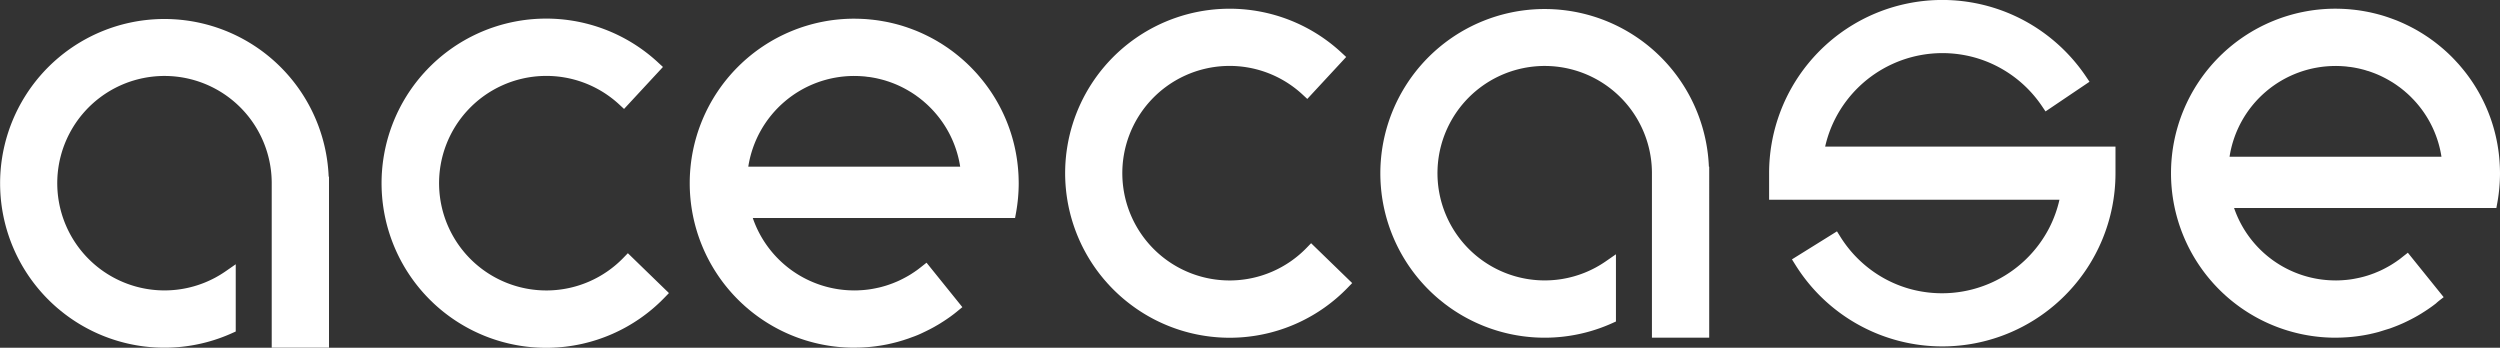 <?xml version="1.0" encoding="UTF-8" standalone="no"?> <svg xmlns:inkscape="http://www.inkscape.org/namespaces/inkscape" xmlns:sodipodi="http://sodipodi.sourceforge.net/DTD/sodipodi-0.dtd" xmlns="http://www.w3.org/2000/svg" xmlns:svg="http://www.w3.org/2000/svg" id="Слой_1" data-name="Слой 1" viewBox="0 0 487.234 67.765" version="1.1" sodipodi:docname="лого - название - белый.svg" inkscape:version="1.2.1 (9c6d41e410, 2022-07-14)"><rect x="0" y="0" width="487.234" height="67.765" fill="#333333" stroke="none"/><defs id="defs168"><style id="style166"> .cls-1 { fill: #a24813; } </style></defs><g id="g184" style="fill:#ffffff;fill-opacity:1"><path class="cls-1" d="M222.579,490.134l.747-.336V476.694l-1.983,1.377a20.898,20.898,0,1,1,8.996-17.178v32.061h11.164v-33.327H241.439A32.031,32.031,0,1,0,222.579,490.134Z" transform="translate(-177.383 -425.191)" id="path170" style="fill:#ffffff;fill-opacity:1"></path><path class="cls-1" d="M298.871,475.445a20.906,20.906,0,1,1-.79-29.879l.926.857,7.579-8.178-.928-.859a32.082,32.082,0,1,0,1.216,45.831l.88-.908-8.005-7.769Z" transform="translate(-177.383 -425.191)" id="path172" style="fill:#ffffff;fill-opacity:1"></path><path class="cls-1" d="M375.854,458.86a31.856,31.856,0,0,0-7.502-18.64l-.077-.094q-.261-.31-.498-.576c-.151-.171-.339-.374-.551-.601l-.517-.538c-.176-.18-.354-.358-.533-.531l-.54-.514h-.005q-.703-.65-1.403-1.226-.745-.614-1.475-1.148l-.344-.245v-.005l-.361-.252c-.202-.138-.435-.293-.708-.472-.307-.2-.555-.359-.72-.46H360.61l-.353-.214-.01-.01-.355-.21-.04-.02-.034-.023q-.883-.503-1.853-.981-.96-.471-1.924-.87l-.028-.01.017.01-.065-.033c-.634-.249-1.239-.474-1.883-.697-.162-.054-.272-.091-.327-.105l-.357-.118c-.399-.125-.815-.245-1.242-.358-.393-.104-.808-.205-1.238-.304l-.385-.087c-.759-.151-1.473-.279-2.238-.389-.185-.027-.391-.053-.63-.076a2.604,2.604,0,0,0-.296-.036l-.526-.052c-.14-.018-.257-.026-.376-.035-.291-.032-.598-.045-.892-.058-.198-.013-.479-.023-.759-.032-.315-.012-.635-.012-.95-.018a32.06,32.06,0,1,0,0,64.121l.005-.005c.277-.002.555-.004.833-.011.132-.002.261-.005.323-.011.406-.014.802-.035,1.207-.067l0.0.003c.638-.045,1.293-.114,1.957-.203q1.014-.136,1.932-.32l.343-.07.34-.075-0-.003c.192-.041.374-.084.566-.13.286-.069.572-.139.844-.214l.001.003c.454-.131.911-.259,1.362-.402v-.005c.404-.129.581-.189.757-.248h.005c.156-.054.414-.149.756-.277a18.59,18.59,0,0,0,2.255-.942q.565-.265,1.135-.557h.005c.386-.198.749-.393,1.084-.581.015-.015.451-.264.497-.29l.015-.005.66-.4v-.005l.55-.348.539-.357c.342-.232.611-.42.816-.569q.346-.251.796-.599l.262-.212.014-.005.123-.101-.002-.002,1.095-.894-6.983-8.662c-.552.435-1.102.878-1.661,1.302l-.339.246.002.003-.029.018-.003-.005-.35.245c-.36.235-.721.482-1.094.696q-.425.25-.999.549c-.378.197-.718.365-1.022.502l-.354.155-.761.313-.002-.004-.42.155q-.415.152-.826.281-.435.135-.85.245l-.228.062-.403.096c-.377.081-.733.159-1.114.227l-.452.076q-.522.083-1.067.136c-.359.035-.724.062-1.09.079h-.039c-.196.014-.314.017-.433.021l-.56.008v-.005a20.886,20.886,0,0,1-19.77-14.116h51.12l.19-1.044q.253-1.398.385-2.852c.088-.99.133-1.953.133-2.885,0-.252-.007-.589-.021-1.018C375.892,459.497,375.875,459.156,375.854,458.86ZM343.867,439.998c.342,0,.19-.003.263-.002l.284.006.025.005.099-.002c.113.011.212.014.325.014l.627.04c.257.018.367.029.476.04.213.018.539.086.728.086.188.024.408.058.654.099.185.031.407.072.658.121l.001-.004c.646.14,1.279.299,1.915.483l.767.248.005.005c.208.071.403.142.587.212.261.1.449.175.587.232a20.687,20.687,0,0,1,2.901,1.485l.04.02.213.131.467.304c.167.115.349.234.511.352l.017.025.195.133q.413.297.836.648a5.207,5.207,0,0,1,.447.374c.215.182.422.366.619.549q.311.291.593.577l.005.005q.279.279.578.605.281.306.549.625a20.773,20.773,0,0,1,4.678,10.263H323.218a20.882,20.882,0,0,1,20.65-17.68Z" transform="translate(-177.383 -425.191)" id="path174" style="fill:#ffffff;fill-opacity:1"></path><path class="cls-1" d="M579.791,482.811a33.694,33.694,0,0,0,9.887-23.867v-5.175H533.092a23.215,23.215,0,0,1,1.976-5.463,23.476,23.476,0,0,1,26.525-12.077,23.172,23.172,0,0,1,5.303,2.035,23.506,23.506,0,0,1,8.44,7.593l.708,1.048,8.571-5.782-.707-1.048a33.927,33.927,0,0,0-12.16-10.949,33.748,33.748,0,0,0-49.577,29.818V464.12h56.586a23.209,23.209,0,0,1-1.976,5.463,23.52,23.52,0,0,1-26.734,12.033,23.056,23.056,0,0,1-5.451-2.169,23.538,23.538,0,0,1-8.528-8.096l-.67-1.072-8.774,5.459.67,1.072a33.736,33.736,0,0,0,52.498,6.001Z" transform="translate(-177.383 -425.191)" id="path176" style="fill:#ffffff;fill-opacity:1"></path><path class="cls-1" d="M499.333,491.005h11.164V457.679h-.064A32.028,32.028,0,1,0,491.573,488.186l.747-.336v-13.103l-1.983,1.376a20.898,20.898,0,1,1,8.997-17.178v32.06Z" transform="translate(-177.383 -425.191)" id="path178" style="fill:#ffffff;fill-opacity:1"></path><path class="cls-1" d="M664.596,457.929c-.013-.38-.029-.721-.05-1.017a31.868,31.868,0,0,0-7.496-18.635l-.087-.103q-.257-.306-.494-.572l-.555-.601-.005-.01-.508-.529q-.263-.27-.533-.531l-.545-.518q-.654-.604-1.403-1.221-.746-.614-1.475-1.148l-.037-.024c-.234-.169-.468-.338-.663-.473l-.005-.005c-.204-.14-.437-.295-.707-.471-.252-.164-.494-.319-.725-.46l-.357-.214-.01-.01c-.142-.084-.289-.166-.429-.253q-.884-.504-1.853-.981-.96-.471-1.924-.87c-.15-.067-.303-.124-.456-.184h-.009c-.725-.279-1.435-.533-2.177-.769-.399-.125-.814-.245-1.242-.358-.393-.104-.808-.205-1.238-.304l-.385-.087-.388-.076 0-.004c-.827-.153-1.656-.304-2.494-.388a2.402,2.402,0,0,0-.283-.033l-.528-.053c-.138-.017-.253-.026-.369-.035-.299-.026-.598-.044-.898-.058-.197-.013-.478-.023-.759-.032-.315-.012-.634-.013-.95-.018a32.06,32.06,0,1,0,0,64.121l.849-.016c.123-.003.245-.005.308-.01.416-.016.817-.037,1.232-.066q.95-.068,1.939-.201,1.013-.136,1.931-.32l.347-.07.336-.075-.001-.003c.21-.043.381-.085.551-.123l.041-.012c.278-.067.557-.136.818-.207l.001.003c.146-.042,2.084-.654,2.125-.654.201-.069.458-.163.76-.279.307-.118.616-.234.92-.359.2-.082.399-.164.565-.239l.386-.167.381-.176q.564-.265,1.133-.556c.425-.218.791-.414,1.091-.582a2.884,2.884,0,0,1,.258-.146c.307-.18.609-.365.914-.55v-.005l.551-.348.539-.357c.343-.233.614-.422.816-.569q.344-.25.796-.599c.367-.368,1.121-.911,1.492-1.214l-6.983-8.661-1.319,1.036-.019.02-.323.245-.271.197a.963.963,0,0,0-.159.112l-.291.199c-.359.235-.724.483-1.097.695-.309.182-.641.366-.993.549-.378.197-.719.366-1.023.502-.372.163-.74.314-1.115.468l-.002-.004-.42.155q-.415.152-.826.28c-.289.09-.573.172-.85.245l-.631.157c-.376.081-.736.155-1.114.228l-.448.076c-.342.054-.7.1-1.072.136-.359.036-.724.062-1.09.079h-.039c-.196.015-.314.017-.433.021l-.56.008v-.005A20.888,20.888,0,0,1,612.79,465.727h51.119l.19-1.044q.253-1.398.384-2.852.133-1.485.134-2.885C664.617,458.694,664.61,458.358,664.596,457.929ZM632.559,438.05v-.005l.547.008.024.005c.115,0,.075-.003.099-.002l.197.014c.131,0,.216.005.298.01l.457.03c.256.018.366.029.476.04.184.024.561.086.728.086.189.025.409.059.654.099.184.031.404.072.654.121.229.046.397.082.506.109l.059.015c.136.026.221.049.305.07.013.013.35.09.394.101l.378.105c.092.028.504.171.568.171.14.044.281.09.477.158l.005.005q.311.107.586.212c.261.1.449.175.587.232.021.009.321.13.335.143.24.102.418.186.595.272a20.793,20.793,0,0,1,1.971,1.071l.04.02.214.131.466.304.515.358.012.018.195.133c.276.198.555.414.835.648a5.558,5.558,0,0,1,.447.374c.213.179.417.361.612.542.21.195.411.391.601.585l.005.01c.223.222.415.422.578.601.187.204.371.413.55.625a20.772,20.772,0,0,1,4.678,10.263h-41.299a20.883,20.883,0,0,1,20.649-17.68Z" transform="translate(-177.383 -425.191)" id="path180" style="fill:#ffffff;fill-opacity:1"></path><path class="cls-1" d="M397.304,484.208a32.002,32.002,0,0,0,42.729-2.94l.88-.908L432.908,472.591l-.878.906a20.906,20.906,0,1,1-.79-29.88l.926.857,7.579-8.178-.928-.858a32.052,32.052,0,1,0-41.513,48.771Z" transform="translate(-177.383 -425.191)" id="path182" style="fill:#ffffff;fill-opacity:1"></path></g></svg> 